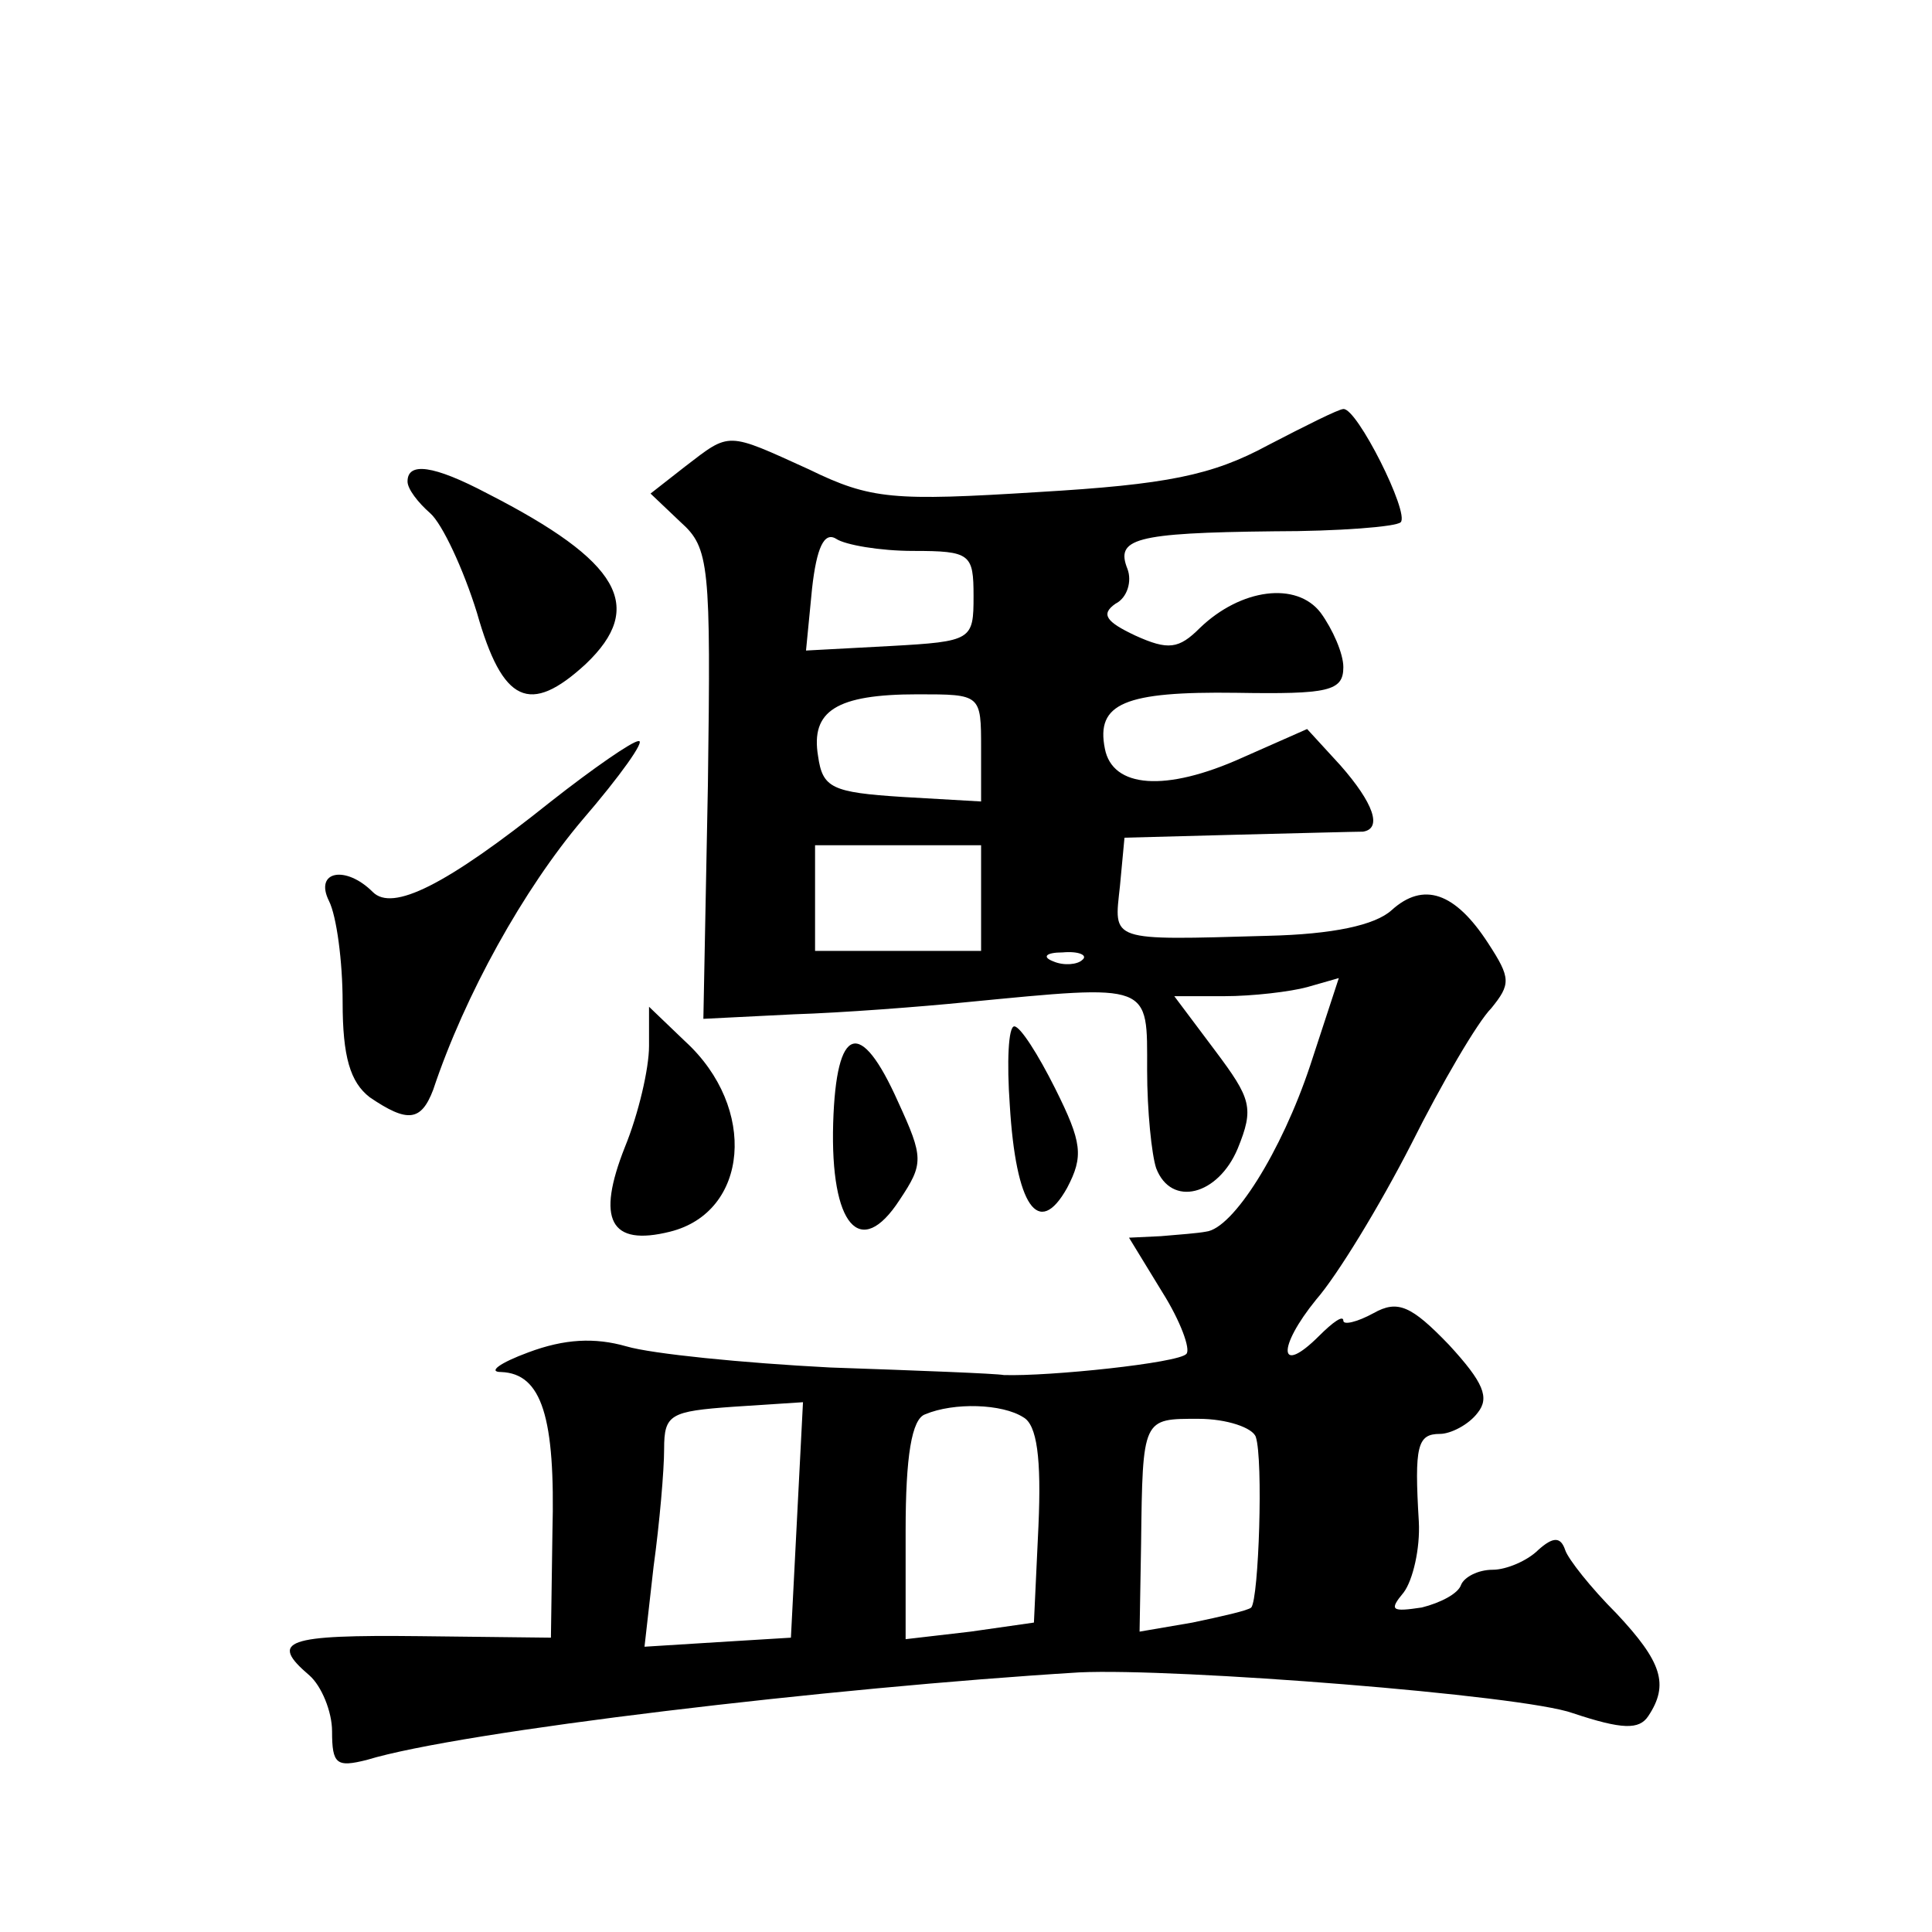 <?xml version="1.0" standalone="no"?>
<!DOCTYPE svg PUBLIC "-//W3C//DTD SVG 20010904//EN"
 "http://www.w3.org/TR/2001/REC-SVG-20010904/DTD/svg10.dtd">
<svg version="1.0" xmlns="http://www.w3.org/2000/svg"
 width="128pt" height="128pt" viewBox="0 0 128 128"
 preserveAspectRatio="xMidYMid meet">
<g transform="translate(0,128) scale(0.1,-0.1)"
fill="#0" stroke="none">
<path d="M840 985 c-37 -20 -67 -26 -152 -31 -96 -6 -111 -5 -152 15 -55 25 -52
25 -82 2 l-23 -18 20 -19 c19 -17 20 -28 18 -174 l-3 -155 60 3 c32 1 84 5 114
8 124 12 120 13 120 -45 0 -27 3 -56 6 -65 10 -26 41 -18 54 13 11 27 9 33 -15
65 l-27 36 33 0 c19 0 44 3 55 6 l21 6 -19 -58 c-19 -57 -51 -108 -69 -110 -5 -1
-18 -2 -30 -3 l-21 -1 22 -36 c12 -19 19 -38 16 -41 -5 -6 -91 -15 -121 -14 -5
1 -57 3 -115 5 -58 3 -118 9 -135 14 -21 6 -41 5 -65 -4 -19 -7 -27 -13 -18 -13
27 -1 36 -30 34 -106 l-1 -70 -87 1 c-89 1 -100 -3 -73 -26 8 -7 15 -24 15 -37
0 -22 3 -24 23 -19 62 19 308 48 472 58 64 3 294 -15 327 -27 33 -11 44 -11 50
-2 14 21 9 36 -21 68 -17 17 -32 36 -34 42 -3 9 -8 9 -18 0 -7 -7 -21 -13 -30 -13
-10 0 -19 -5 -21 -10 -2 -6 -14 -12 -26 -15 -20 -3 -22 -2 -12 10 6 8 11 29 10
47 -3 50 -1 58 14 58 7 0 19 6 25 14 8 10 4 20 -19 45 -25 26 -34 30 -50 21 -11
-6 -20 -8 -20 -5 0 4 -7 -1 -16 -10 -27 -27 -28 -8 -2 24 14 16 42 62 63 103 20
40 44 81 53 90 13 16 13 20 -2 43 -22 34 -43 41 -64 22 -11 -10 -39 -16 -82 -17
-106 -3 -102 -4 -98 33 l3 32 75 2 c41 1 78 2 83 2 13 2 7 19 -15 44 l-22 24 -43
-19 c-51 -23 -86 -20 -91 6 -6 30 13 38 87 37 61 -1 71 1 71 17 0 9 -7 25 -15 36
-16 21 -53 16 -80 -10 -14 -14 -21 -15 -43 -5 -19 9 -23 14 -13 21 8 4 11 15 8
23 -8 20 4 24 97 25 43 0 81 3 84 6 6 6 -29 76 -38 75 -3 0 -25 -11 -50 -24z m-235
-70 c38 0 40 -2 40 -30 0 -29 -1 -30 -55 -33 l-56 -3 4 41 c3 27 8 38 16 33 6 -4
29 -8 51 -8z m45 -131 l0 -35 -52 3 c-47 3 -53 6 -56 27 -5 30 12 41 66 41 42 0
42 0 42 -36z m0 -99 l0 -35 -55 0 -55 0 0 35 0 35 55 0 55 0 0 -35z m67 -41 c-3
-3 -12 -4 -19 -1 -8 3 -5 6 6 6 11 1 17 -2 13 -5z m-189 -371 l-4 -78 -49 -3 -48
-3 6 53 c4 29 7 64 7 78 0 23 4 25 46 28 l46 3 -4 -78z m150 68 c9 -5 12 -27 10
-72 l-3 -64 -42 -6 -43 -5 0 72 c0 49 4 74 13 77 19 8 51 7 65 -2z m154 -13 c5
-15 2 -107 -3 -113 -2 -2 -20 -6 -39 -10 l-35 -6 1 58 c1 84 1 83 38 83 19 0 36
-6 38 -12z M270 961 c0 -5 7 -14 15 -21 8 -7 22 -37 31 -66 17 -60 35 -68 72 -34
40 38 23 68 -65 113 -36 19 -53 21 -53 8z M365 749 c-70 -56 -105 -73 -118 -60
-18 18 -39 14 -29 -6 5 -10 9 -40 9 -67 0 -36 5 -53 18 -63 25 -17 34 -16 42 5
21 63 60 133 99 179 25 29 42 53 37 52 -4 0 -30 -18 -58 -40z M430 587 c0 -15 -7
-45 -16 -67 -19 -48 -10 -66 30 -56 52 13 58 82 10 126 l-24 23 0 -26z M669 548
c4 -67 19 -89 38 -55 11 21 10 30 -8 66 -11 22 -23 41 -27 41 -4 0 -5 -24 -3 -52z
M552 536 c-2 -68 18 -91 44 -51 16 24 16 28 -1 65 -25 56 -41 51 -43 -14z"/>
</g>
</svg>
